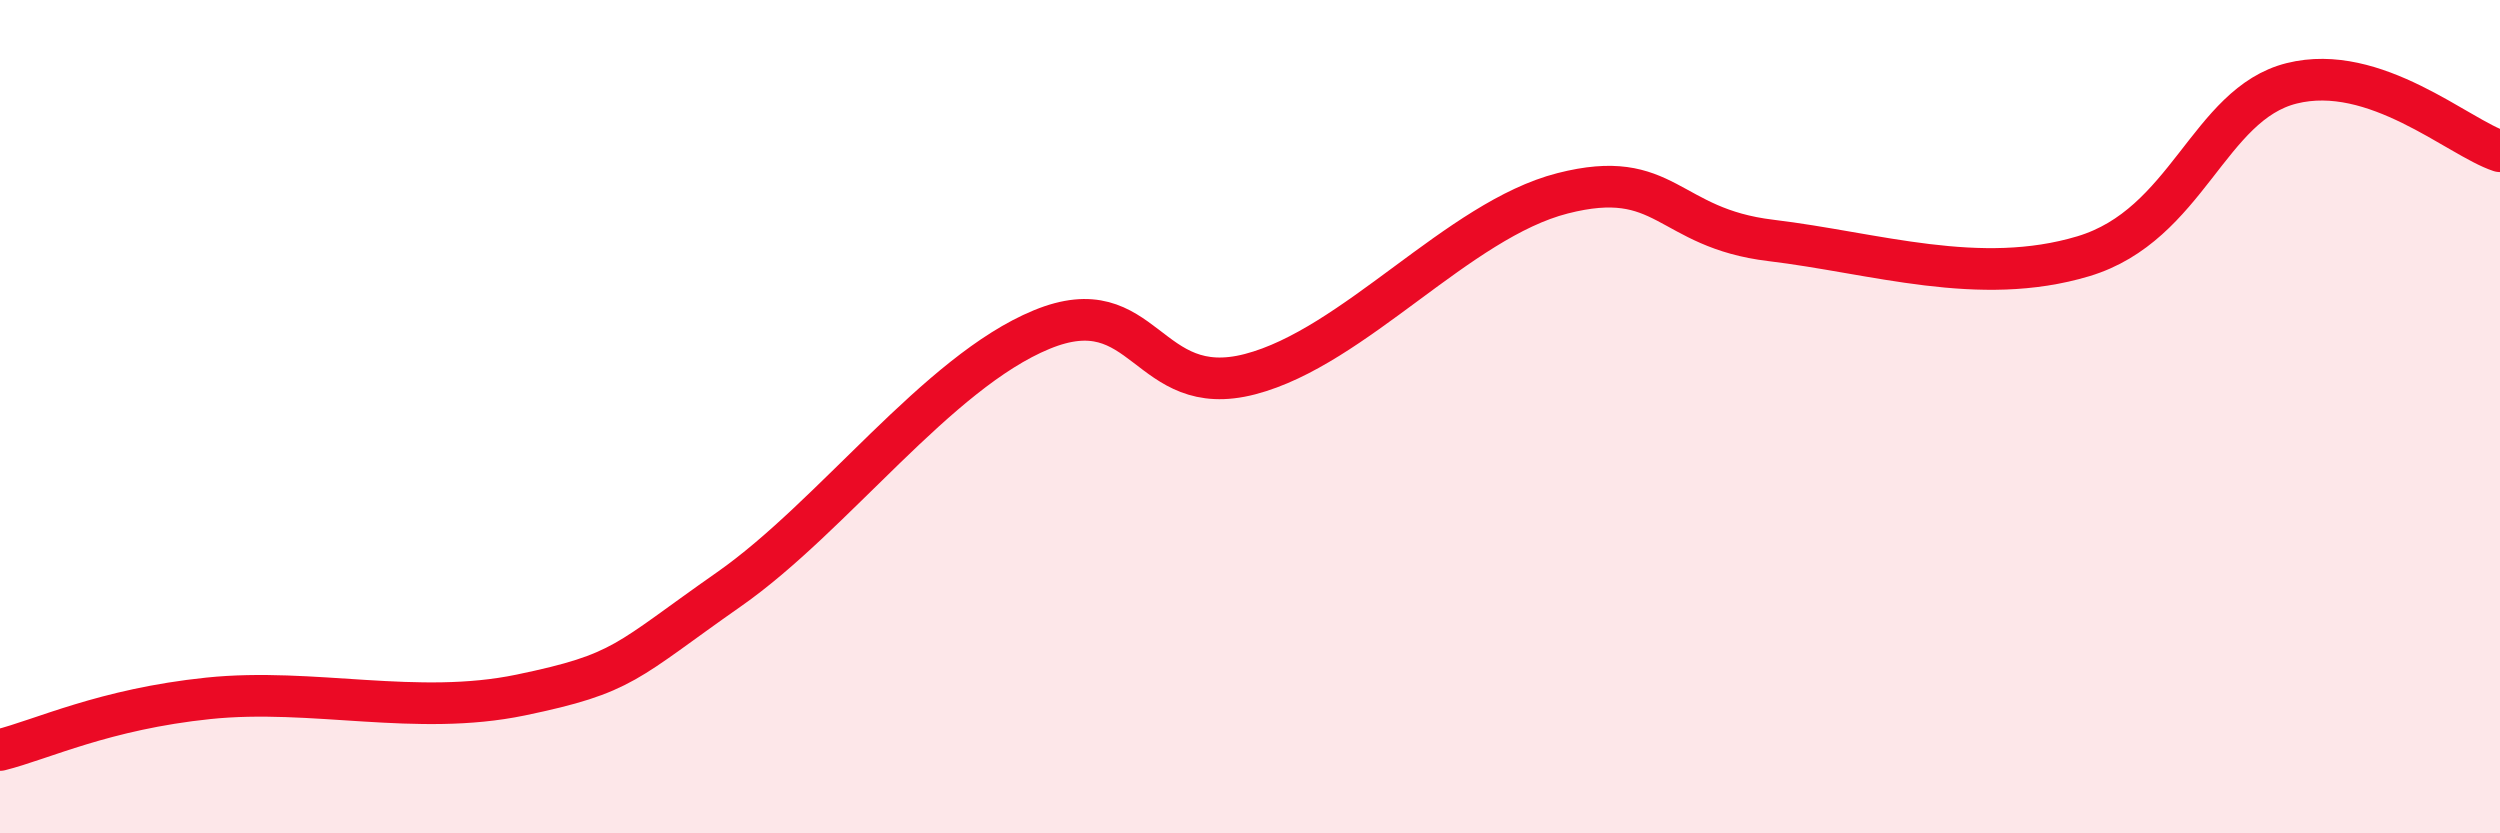 
    <svg width="60" height="20" viewBox="0 0 60 20" xmlns="http://www.w3.org/2000/svg">
      <path
        d="M 0,18 C 1,17.75 2.5,17.02 5,16.76 C 7.5,16.5 10,17.2 12.5,16.68 C 15,16.16 15,15.89 17.5,14.14 C 20,12.39 22.5,8.94 25,7.91 C 27.5,6.88 27.5,9.63 30,8.98 C 32.5,8.33 35,5.28 37.5,4.64 C 40,4 40,5.47 42.5,5.77 C 45,6.07 47.5,6.9 50,6.15 C 52.5,5.4 53,2.5 55,2 C 57,1.5 59,3.3 60,3.63L60 20L0 20Z"
        fill="#EB0A25"
        opacity="0.1"
        stroke-linecap="round"
        stroke-linejoin="round"
      />
      <path
        d="M 0,18 C 1,17.75 2.5,17.02 5,16.76 C 7.5,16.5 10,17.2 12.5,16.68 C 15,16.16 15,15.89 17.5,14.14 C 20,12.39 22.5,8.94 25,7.91 C 27.5,6.88 27.5,9.63 30,8.98 C 32.5,8.33 35,5.28 37.5,4.64 C 40,4 40,5.47 42.5,5.77 C 45,6.07 47.5,6.9 50,6.15 C 52.5,5.4 53,2.5 55,2 C 57,1.5 59,3.3 60,3.63"
        stroke="#EB0A25"
        stroke-width="1"
        fill="none"
        stroke-linecap="round"
        stroke-linejoin="round"
      />
    </svg>
  